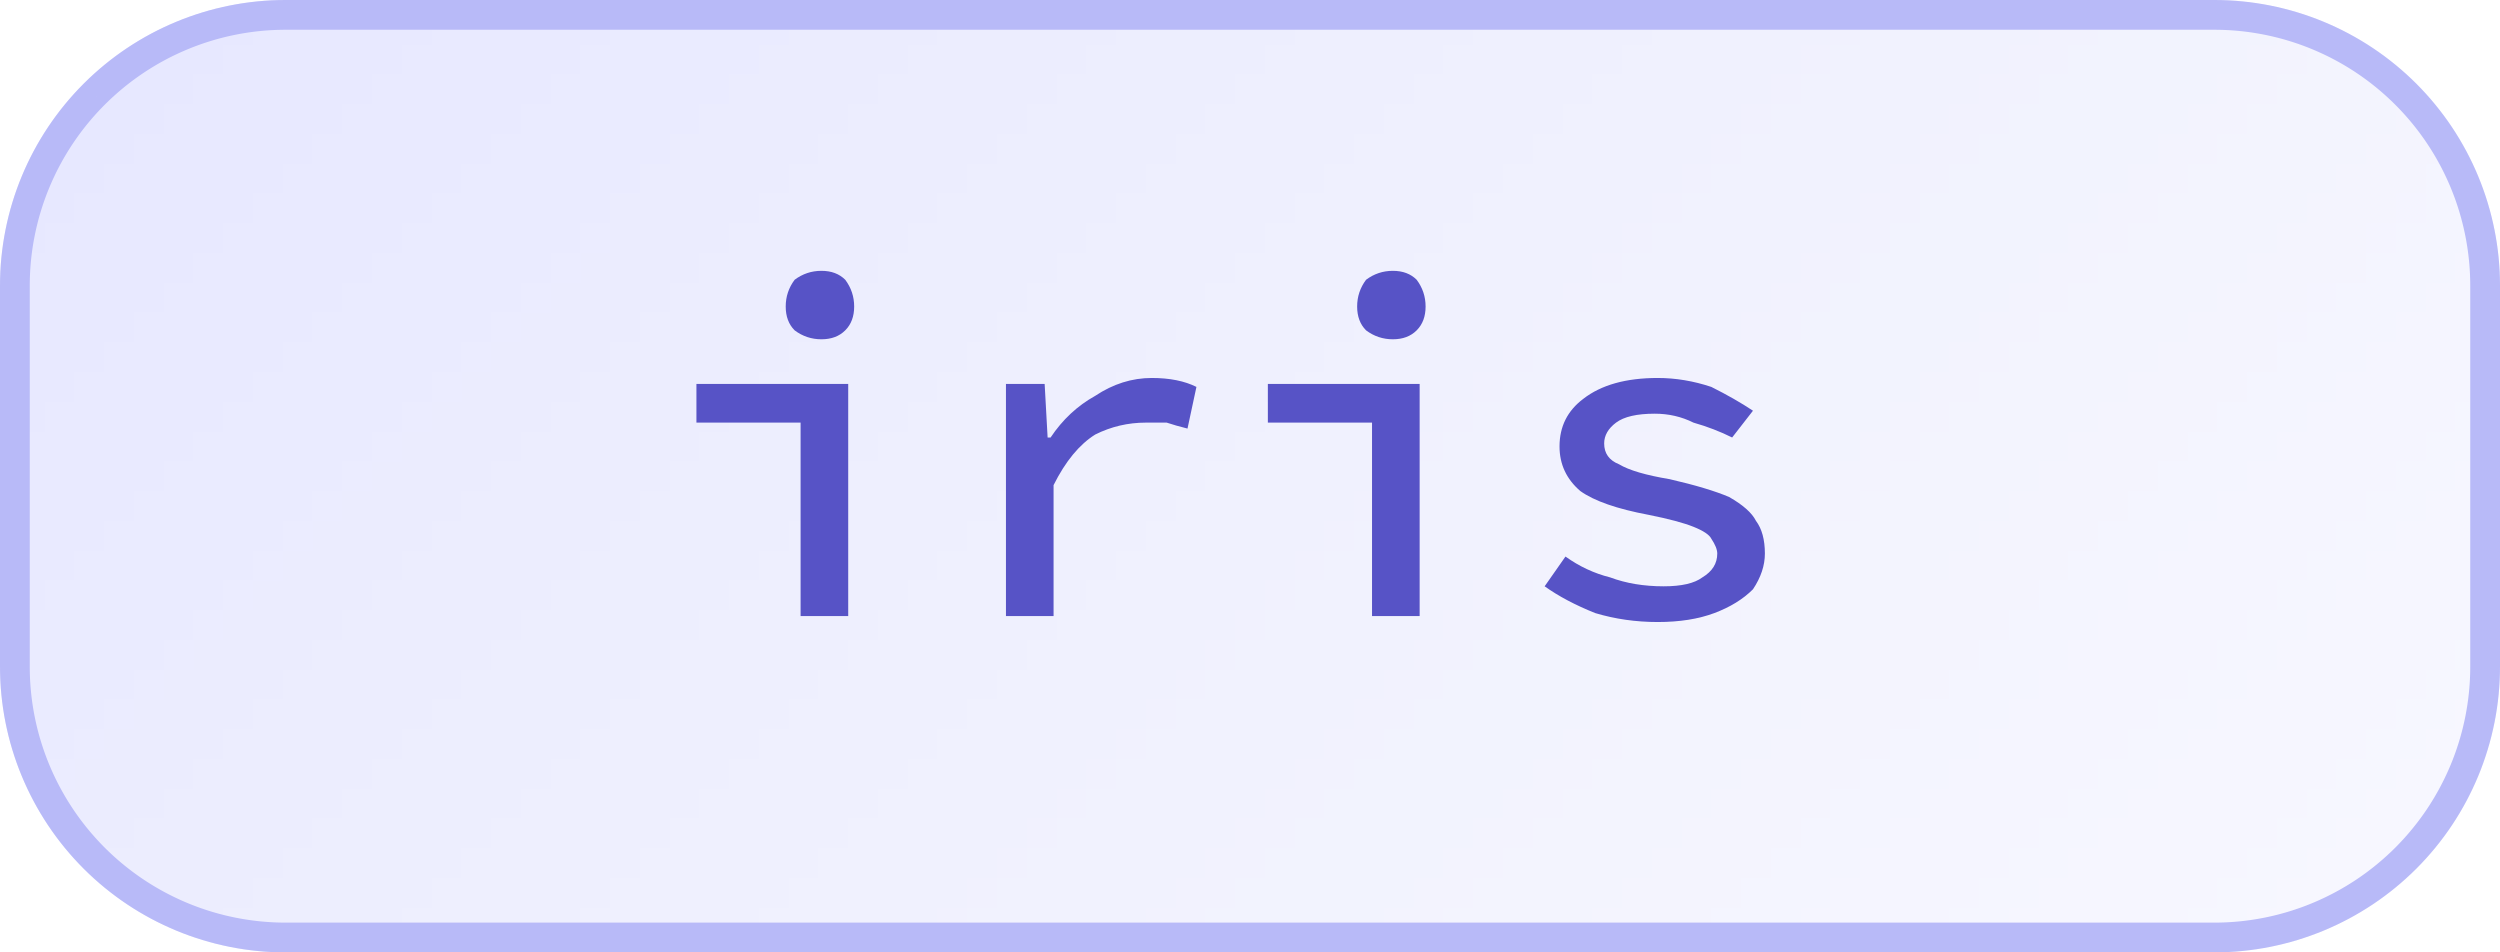 <svg width="84" height="32" viewBox="0 0 84 32" xmlns="http://www.w3.org/2000/svg"><defs><pattern id="satori_pattern_id_0" x="0" y="0" width="1" height="1" patternUnits="objectBoundingBox"><linearGradient id="satori_biid_0" x1="0" y1="0" x2="1.206" y2="0.459"><stop offset="0%" stop-color="#e6e7ff"/><stop offset="50%" stop-color="#f0f1fe"/><stop offset="100%" stop-color="#f8f8ff"/></linearGradient><rect x="0" y="0" width="84" height="32" fill="url(#satori_biid_0)"/></pattern><clipPath id="satori_bc-id"><path x="0" y="0" width="84" height="32" d="M9.6,0 h64.8 a9.6,9.6 0 0 1 9.6,9.6 v12.8 a9.6,9.6 0 0 1 -9.6,9.6 h-64.8 a9.6,9.6 0 0 1 -9.6,-9.6 v-12.8 a9.6,9.6 0 0 1 9.6,-9.6"/></clipPath></defs><mask id="satori_om-id"><rect x="1" y="1" width="82" height="30" fill="#fff"/><path width="84" height="32" fill="none" stroke="#000" stroke-width="2" d="M2.812,2.812 A9.6,9.6 0 0 1 9.6,0 h64.8 a9.6,9.6 0 0 1 9.6,9.6 v12.8 a9.6,9.6 0 0 1 -9.6,9.6 h-64.8 a9.6,9.6 0 0 1 -9.6,-9.6 v-12.8 A9.6,9.6 0 0 1 2.812,2.812"/></mask><path x="0" y="0" width="84" height="32" fill="url(#satori_pattern_id_0)" d="M9.6,0 h64.8 a9.6,9.6 0 0 1 9.6,9.6 v12.8 a9.6,9.6 0 0 1 -9.6,9.6 h-64.8 a9.6,9.6 0 0 1 -9.6,-9.6 v-12.8 a9.6,9.6 0 0 1 9.6,-9.6"/><path width="84" height="32" clip-path="url(#satori_bc-id)" fill="none" stroke="#b8baf8" stroke-width="2" d="M2.812,2.812 A9.6,9.6 0 0 1 9.6,0 h64.8 a9.6,9.6 0 0 1 9.6,9.6 v12.8 a9.6,9.6 0 0 1 -9.6,9.6 h-64.8 a9.6,9.6 0 0 1 -9.6,-9.6 v-12.8 A9.6,9.6 0 0 1 2.812,2.812"/><path fill="#5753c6" d="M28.5 20.7L26.9 20.7L26.9 14.2L23.4 14.2L23.4 12.9L28.5 12.9L28.5 20.7ZM27.6 11.4L27.6 11.4Q27.1 11.4 26.7 11.1Q26.4 10.8 26.4 10.3L26.4 10.3Q26.4 9.8 26.7 9.4Q27.1 9.1 27.6 9.1L27.6 9.1Q28.1 9.1 28.4 9.4Q28.7 9.8 28.7 10.3L28.7 10.3Q28.7 10.8 28.4 11.1Q28.1 11.4 27.6 11.4ZM35.4 20.7L33.8 20.7L33.8 12.9L35.1 12.9L35.2 14.7L35.3 14.7Q35.9 13.8 36.8 13.3Q37.7 12.7 38.7 12.7L38.7 12.7Q39.6 12.7 40.2 13.0L40.2 13.0L39.9 14.4Q39.5 14.3 39.2 14.2Q38.9 14.2 38.5 14.2L38.5 14.2Q37.6 14.2 36.8 14.6Q36.0 15.1 35.4 16.3L35.4 16.3L35.4 20.7ZM47.7 20.7L46.1 20.7L46.1 14.2L42.6 14.2L42.6 12.9L47.7 12.9L47.7 20.7ZM46.8 11.4L46.8 11.4Q46.3 11.4 45.9 11.1Q45.6 10.8 45.6 10.3L45.6 10.3Q45.6 9.8 45.9 9.4Q46.3 9.1 46.8 9.1L46.8 9.1Q47.3 9.1 47.6 9.4Q47.9 9.8 47.9 10.3L47.9 10.3Q47.9 10.8 47.6 11.1Q47.3 11.4 46.8 11.4ZM55.7 20.9L55.7 20.9Q54.6 20.9 53.6 20.6Q52.6 20.2 51.9 19.7L51.9 19.7L52.6 18.7Q53.3 19.2 54.1 19.4Q54.9 19.7 55.9 19.7L55.9 19.7Q56.8 19.7 57.2 19.4Q57.7 19.1 57.7 18.6L57.7 18.6Q57.7 18.4 57.5 18.1Q57.4 17.9 56.9 17.7Q56.4 17.5 55.4 17.3L55.4 17.3Q53.8 17.0 53.1 16.5Q52.4 15.9 52.4 15.0L52.4 15.0Q52.4 14.0 53.2 13.4Q54.1 12.7 55.7 12.7L55.7 12.7Q56.6 12.7 57.5 13.0Q58.3 13.4 58.9 13.8L58.9 13.8L58.2 14.7Q57.6 14.4 56.9 14.2Q56.3 13.9 55.6 13.9L55.6 13.9Q54.7 13.9 54.3 14.2Q53.9 14.5 53.9 14.9L53.9 14.9Q53.9 15.4 54.4 15.6Q54.9 15.9 56.1 16.1L56.1 16.1Q57.4 16.4 58.1 16.7Q58.8 17.1 59.0 17.5Q59.3 17.9 59.3 18.6L59.3 18.6Q59.3 19.2 58.9 19.8Q58.4 20.3 57.6 20.6Q56.8 20.9 55.7 20.9Z "/></svg>